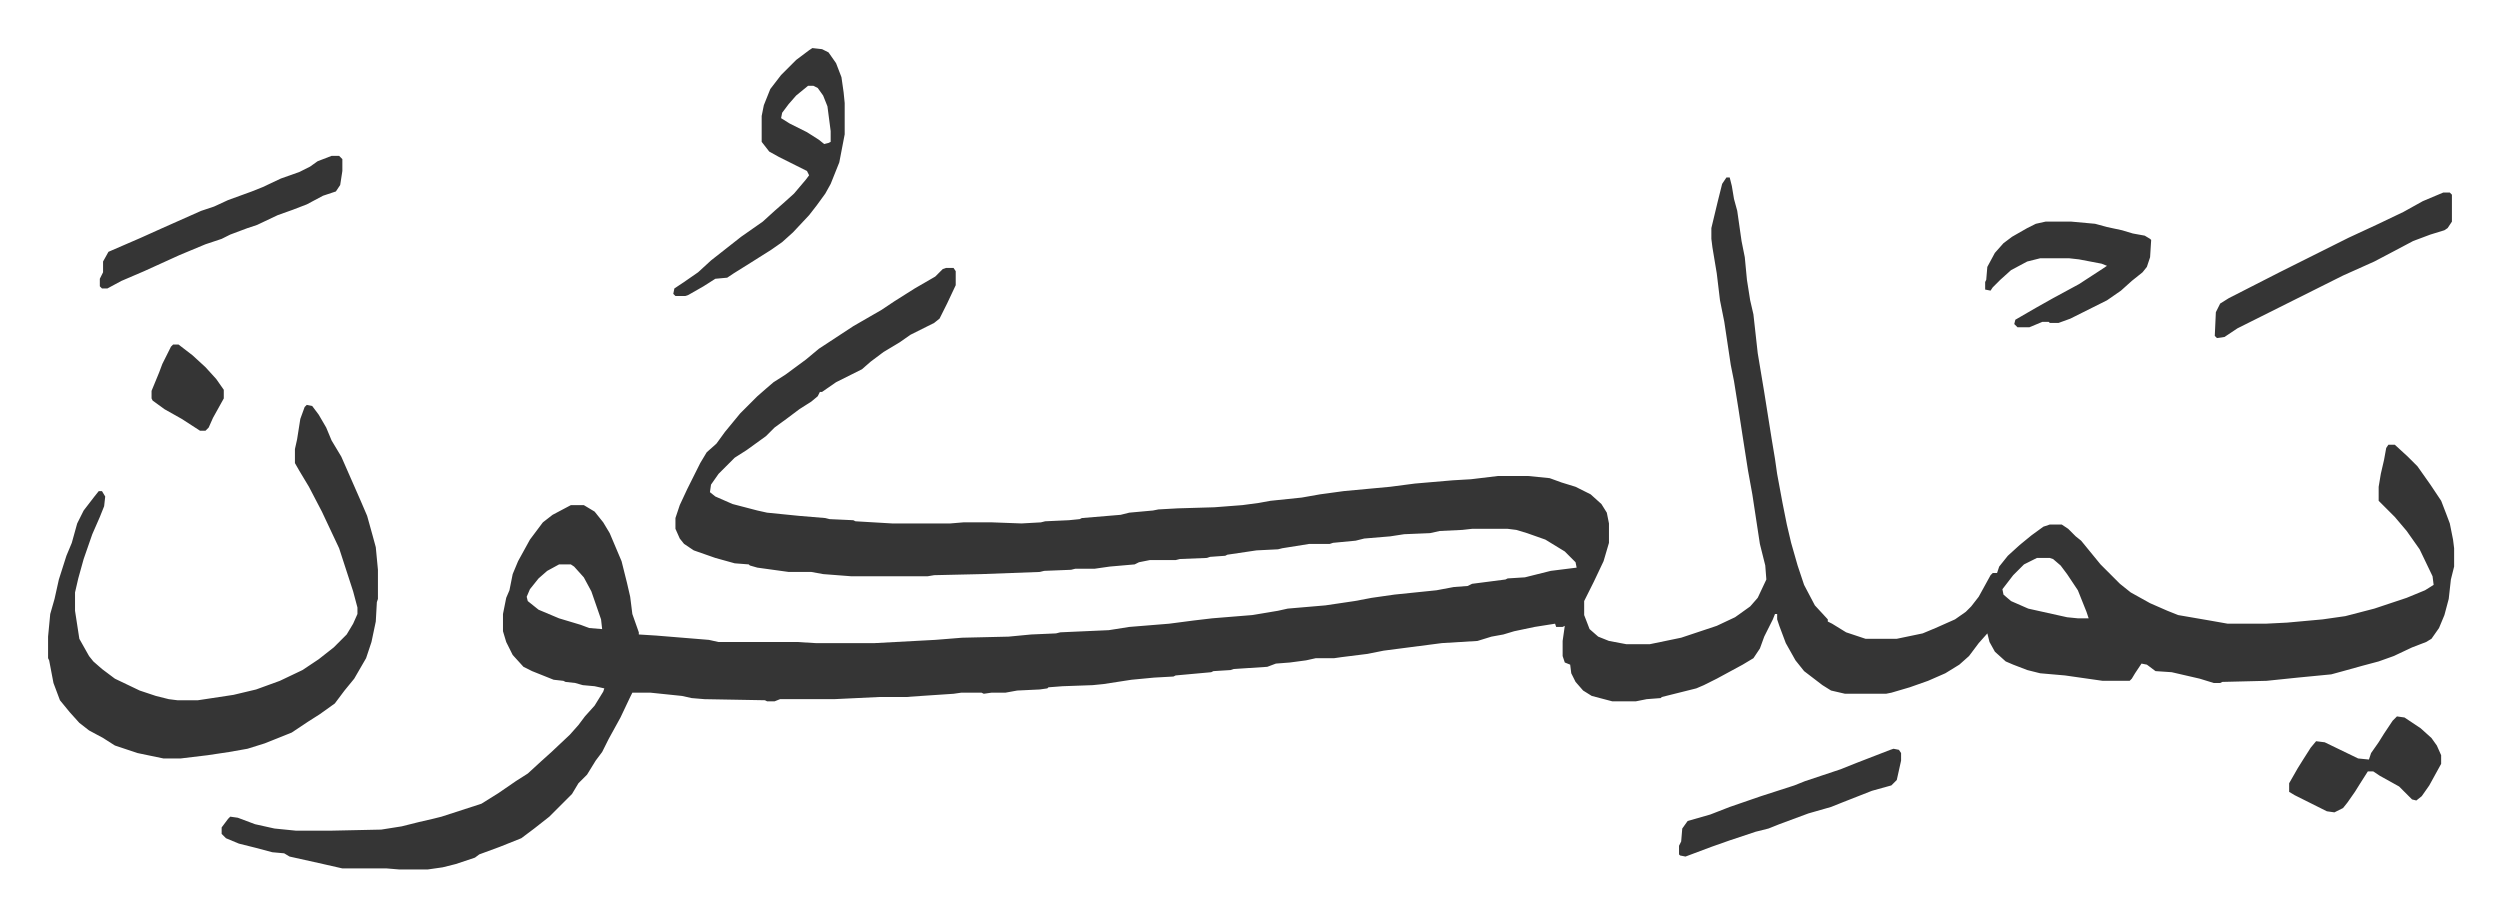 <svg xmlns="http://www.w3.org/2000/svg" role="img" viewBox="-44.60 325.40 2319.20 849.20"><path fill="#353535" id="rule_normal" d="M1557 490h3l2 8 2 12 3 11 4 28 3 15 2 21 3 19 3 13 4 36 6 36 7 44 3 18 2 14 5 27 4 20 4 17 6 21 6 18 10 19 12 13v2l4 2 13 8 18 6h29l24-5 12-5 18-8 10-7 5-5 7-9 11-20 2-2h4l2-6 8-10 11-10 11-9 11-8 6-2h11l6 4 7 7 5 4 9 11 9 11 18 18 10 8 18 10 16 7 10 4 29 5 17 3h35l20-1 33-3 21-3 27-7 30-10 17-7 8-5-1-8-12-25-12-17-11-13-15-15v-13l2-12 3-13 2-11 2-3h6l12 11 9 9 12 17 10 15 5 13 3 8 3 15 1 8v17l-3 12-2 18-4 15-5 12-7 10-5 3-13 5-17 8-14 5-15 4-18 5-11 3-31 3-29 3-41 1-2 1h-6l-13-4-26-6-15-1-8-6-5-1-6 9-3 5-2 2h-25l-35-5-23-2-12-3-13-5-7-3-10-9-5-9-2-8-8 9-9 12-9 8-13 8-16 7-17 6-17 5-5 1h-38l-13-3-8-5-17-13-8-10-9-16-6-16-2-6v-5h-2l-2 5-8 16-4 11-6 9-10 6-24 13-12 6-7 3-32 8-1 1-13 1-10 2h-22l-19-5-8-5-7-8-4-8-1-8-5-2-2-6v-14l2-14-2 1h-6l-1-3-19 3-19 4-10 3-11 2-13 4-33 2-54 7-15 3-24 3-7 1h-17l-9 2-15 2-13 1-8 3-31 2-3 1-16 1-2 1-33 3-2 1-18 1-21 2-26 4-10 1-28 1-13 1-1 1-7 1-21 1-11 2h-13l-7 1-2-1h-19l-7 1-30 2-14 1h-25l-42 2h-50l-5 2h-7l-2-1-56-1-12-1-9-2-29-3h-17l-2 4-9 19-11 20-6 12-6 8-8 13-8 8-6 10-21 21-14 11-12 9-20 8-19 7-4 3-18 6-12 3-14 2h-26l-12-1h-41l-22-5-27-6-5-3-11-1-15-4-16-4-12-5-4-4v-6l6-8 2-2 7 1 16 6 18 4 20 2h32l47-1 19-3 16-4 13-3 8-2 37-12 16-10 16-11 11-7 12-11 10-9 17-16 8-9 6-8 9-10 8-13 1-3-9-2-11-1-7-2-9-1-2-1-9-1-20-8-8-4-10-11-6-12-3-10v-16l3-15 3-7 3-15 5-12 11-20 12-16 9-7 17-9h12l10 6 8 10 6 10 11 26 5 20 3 13 2 16 6 17v2l16 1 49 4 9 2h73l17 1h55l56-3 25-2 43-1 21-2 23-1 4-1 45-2 19-3 37-3 23-3 17-2 37-3 24-4 9-2 35-3 27-4 16-3 21-3 39-4 16-3 13-1 4-2 31-4 2-1 16-1 24-6 24-3-1-5-10-10-18-11-17-6-10-3-8-1h-33l-9 1-21 1-9 2-24 1-13 2-24 2-8 2-21 2-3 1h-19l-25 4-4 1-20 1-27 4-2 1-14 1-3 1-25 1-4 1h-24l-10 2-4 2-23 2-14 2h-18l-4 1-25 1-4 1-54 2-44 1-6 1h-71l-26-2-11-2h-21l-29-4-7-2-1-1-13-1-18-5-20-7-9-6-4-5-4-9v-10l4-12 7-15 12-24 6-10 9-8 8-11 14-17 16-16 8-7 7-6 11-7 19-14 12-10 32-21 26-15 12-8 19-12 19-11 7-7 3-1h7l2 3v13l-8 17-7 14-5 4-22 11-10 7-15 9-12 9-8 7-24 12-13 9h-2l-2 4-6 5-11 7-12 9-11 8-8 8-18 13-11 7-15 15-7 10-1 7 5 4 16 7 23 6 9 2 30 3 24 2 4 1 22 1 2 1 34 2h54l12-1h27l27 1 18-1 4-1 22-1 10-1 2-1 36-3 8-2 22-2 5-1 18-1 34-1 26-2 15-2 11-2 29-3 17-3 22-3 43-4 23-3 35-3 17-1 25-3h28l20 2 11 4 13 4 14 7 10 9 5 8 2 10v18l-5 17-9 19-8 16-1 2v13l5 13 8 7 10 4 16 3h22l29-6 33-11 17-8 14-10 7-8 8-17-1-13-5-20-7-46-4-22-5-32-4-26-4-25-3-15-6-40-4-20-3-25-4-24-1-8v-10l6-25 4-16zm288 353l-12 6-10 10-10 13 1 5 7 6 16 7 36 8 10 1h10l-2-6-8-20-4-6-6-9-6-8-7-6-3-1zm-1371 6l-11 6-8 7-8 10-3 7 1 4 10 8 19 8 20 6 8 3 12 1-1-9-9-26-7-13-9-10-3-2zM240 701l5 1 6 8 7 12 5 12 9 15 18 41 6 14 5 18 3 11 2 21v27l-1 3-1 18-4 19-5 15-11 19-9 11-9 12-14 10-11 7-15 10-15 6-10 4-16 5-17 3-20 3-25 3h-16l-24-5-9-3-12-4-11-7-13-7-9-7-9-10-9-11-6-16-4-21-1-2v-20l2-21 4-14 4-18 7-22 5-12 5-18 6-12 10-13 4-5h3l3 5-1 9-4 10-7 16-8 23-5 18-3 13v17l4 26 9 16 4 5 8 7 12 9 23 11 15 5 12 3 8 1h19l33-5 21-5 22-8 21-10 15-10 14-11 12-12 6-10 4-9v-6l-4-15-13-40-16-34-12-23-9-15-4-7v-13l2-9 3-19 4-11zm469-331l9 1 6 3 7 10 5 13 2 14 1 10v29l-5 26-8 20-5 9-8 11-7 9-15 16-10 9-10 7-19 12-16 10-6 4-11 1-11 7-14 8-3 1h-9l-2-2 1-5 9-6 13-9 12-11 14-11 14-11 20-14 11-10 8-7 10-9 11-13 3-4-2-4-10-5-16-8-9-5-7-9v-24l2-10 6-15 10-13 14-14 12-9zm-4 35l-11 9-7 8-6 8-1 5 8 5 16 8 11 7 5 4 4-1 2-1v-10l-3-23-4-10-5-7-4-2z"/><path fill="#353535" id="rule_normal" d="M1853 531h24l22 2 11 3 14 3 10 3 11 2 5 3 1 1-1 16-3 9-4 5-10 8-10 9-13 9-34 17-11 4h-8l-1-1h-6l-12 5h-11l-3-3 1-4 19-11 16-9 24-13 20-13 6-4-5-2-21-4-9-1h-27l-12 3-15 8-10 9-7 7-2 3-5-1v-7l1-2 1-12 7-13 8-9 8-6 14-8 8-4zM263 470h7l3 3v11l-2 13-4 6-12 4-15 8-13 5-14 5-19 9-9 3-16 6-8 4-15 5-24 10-33 15-21 9-13 7h-5l-2-2v-7l3-6v-10l5-9 30-13 20-9 36-16 12-4 13-6 22-8 10-4 17-8 17-6 10-5 7-5zm1959 34h6l2 2v25l-4 6-3 2-13 4-16 6-17 9-19 10-29 13-44 22-16 8-16 8-22 11-12 8-7 1-2-2 1-22 4-8 8-5 47-24 50-25 14-7 28-13 23-11 18-10zm-43 486l7 1 15 10 10 9 5 7 4 9v8l-11 20-7 10-5 4-4-1-12-12-18-10-6-4h-5l-7 11-5 8-7 10-4 5-8 4-7-1-14-7-16-8-5-3v-8l8-14 5-8 7-11 5-6 8 1 31 15 10 1 2-6 7-10 5-8 8-12zm-467 30l5 1 2 3v7l-4 18-5 5-18 5-28 11-10 4-21 6-27 10-10 4-12 3-24 8-17 6-16 6-8 3-5-1-1-1v-8l2-4 1-12 5-7 21-6 18-7 29-10 31-10 10-4 33-11 15-6 31-12zM116 645h5l13 10 12 11 10 11 7 10v8l-10 18-4 9-3 3h-5l-17-11-16-9-11-8-1-2v-7l7-17 3-8 8-16z"/></svg>
